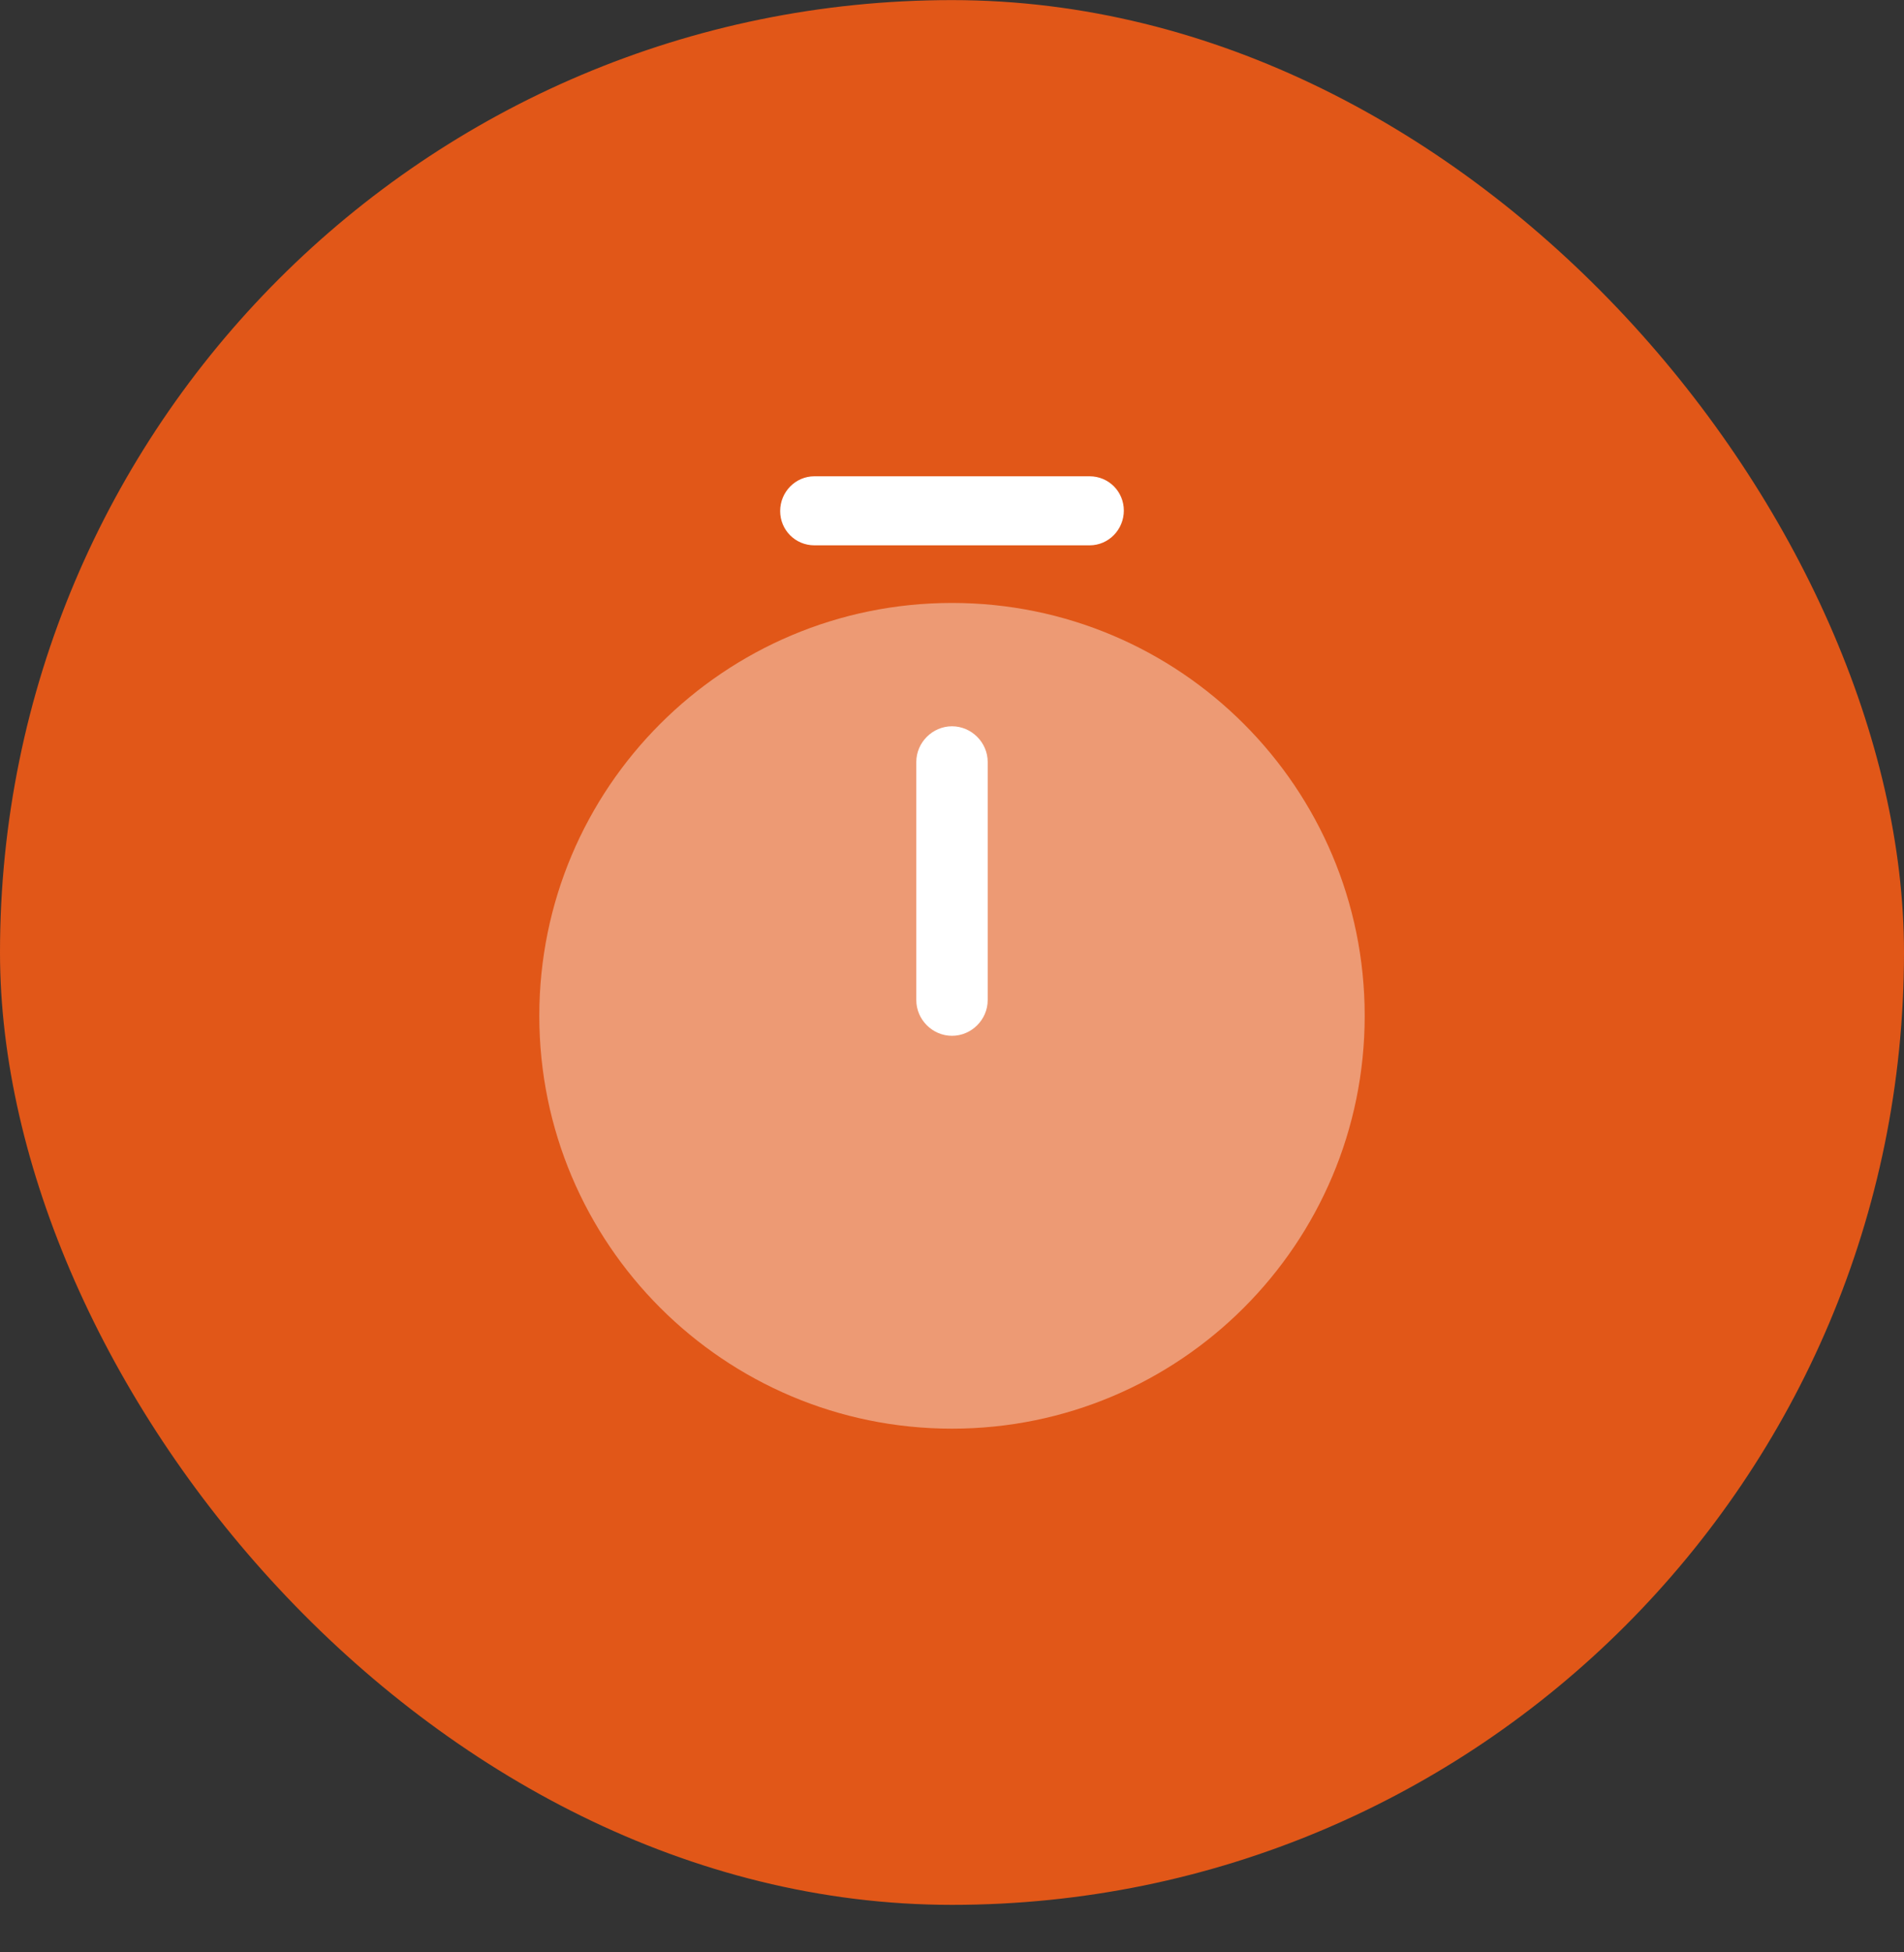 <svg width="40" height="41" viewBox="0 0 40 41" fill="none" xmlns="http://www.w3.org/2000/svg">
<rect x="0" y="0" width="40" height="41" fill="#333333" stroke="none"/>
<rect y="0.002" width="40" height="40" rx="20" fill="#E15718"/>
<path opacity="0.4" d="M20 30.002C24.788 30.002 28.67 26.12 28.67 21.332C28.67 16.544 24.788 12.662 20 12.662C15.212 12.662 11.33 16.544 11.33 21.332C11.33 26.12 15.212 30.002 20 30.002Z" fill="white"/>
<path d="M20 21.752C19.59 21.752 19.25 21.412 19.25 21.002V16.002C19.25 15.592 19.59 15.252 20 15.252C20.41 15.252 20.75 15.592 20.75 16.002V21.002C20.75 21.412 20.41 21.752 20 21.752Z" fill="white"/>
<path d="M22.89 11.452H17.11C16.71 11.452 16.39 11.132 16.39 10.732C16.39 10.332 16.71 10.002 17.11 10.002H22.89C23.29 10.002 23.61 10.322 23.61 10.722C23.61 11.122 23.29 11.452 22.89 11.452Z" fill="white"/>
</svg>
